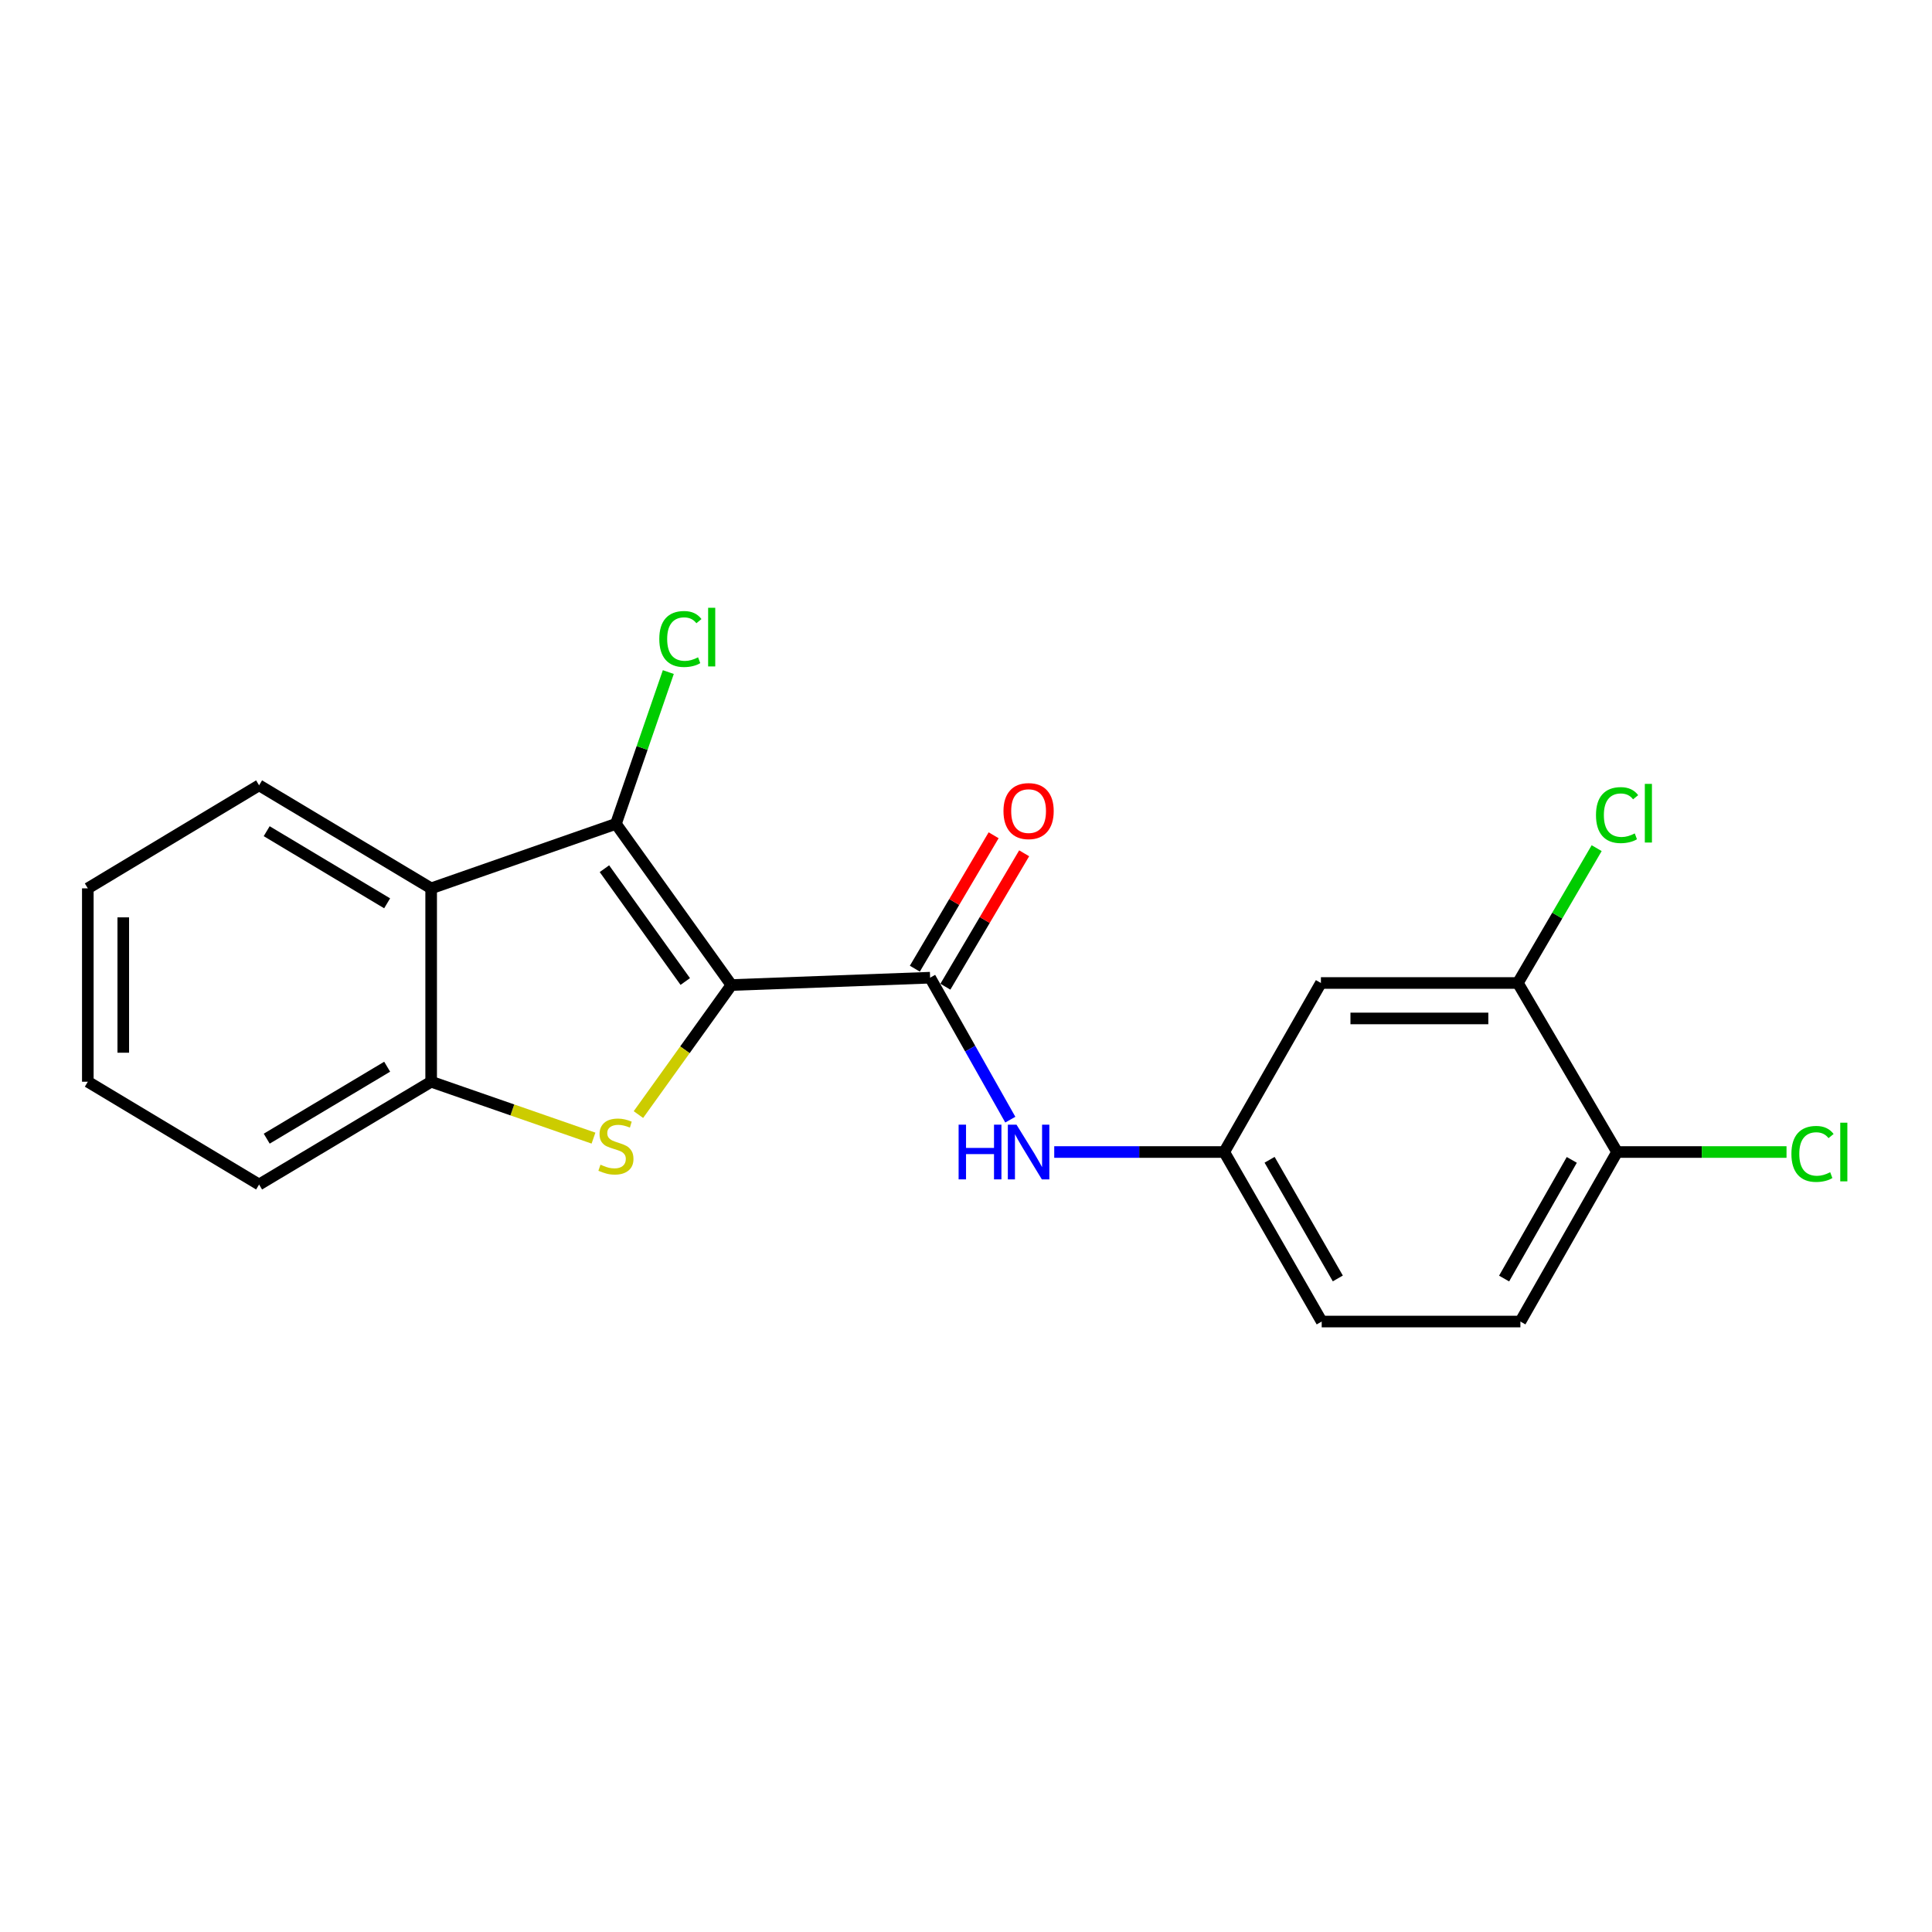<?xml version='1.0' encoding='iso-8859-1'?>
<svg version='1.1' baseProfile='full'
              xmlns='http://www.w3.org/2000/svg'
                      xmlns:rdkit='http://www.rdkit.org/xml'
                      xmlns:xlink='http://www.w3.org/1999/xlink'
                  xml:space='preserve'
width='1000px' height='1000px' viewBox='0 0 1000 1000'>
<!-- END OF HEADER -->
<rect style='opacity:1.0;fill:#FFFFFF;stroke:none' width='1000' height='1000' x='0' y='0'> </rect>
<path class='bond-0' d='M 378.572,509.854 L 354.508,543.379' style='fill:none;fill-rule:evenodd;stroke:#000000;stroke-width:6px;stroke-linecap:butt;stroke-linejoin:miter;stroke-opacity:1' />
<path class='bond-0' d='M 354.508,543.379 L 330.444,576.904' style='fill:none;fill-rule:evenodd;stroke:#CCCC00;stroke-width:6px;stroke-linecap:butt;stroke-linejoin:miter;stroke-opacity:1' />
<path class='bond-1' d='M 378.572,509.854 L 318.801,426.432' style='fill:none;fill-rule:evenodd;stroke:#000000;stroke-width:6px;stroke-linecap:butt;stroke-linejoin:miter;stroke-opacity:1' />
<path class='bond-1' d='M 354.689,508.028 L 312.85,449.633' style='fill:none;fill-rule:evenodd;stroke:#000000;stroke-width:6px;stroke-linecap:butt;stroke-linejoin:miter;stroke-opacity:1' />
<path class='bond-2' d='M 378.572,509.854 L 481.425,506.052' style='fill:none;fill-rule:evenodd;stroke:#000000;stroke-width:6px;stroke-linecap:butt;stroke-linejoin:miter;stroke-opacity:1' />
<path class='bond-4' d='M 307.19,589.09 L 265.178,574.494' style='fill:none;fill-rule:evenodd;stroke:#CCCC00;stroke-width:6px;stroke-linecap:butt;stroke-linejoin:miter;stroke-opacity:1' />
<path class='bond-4' d='M 265.178,574.494 L 223.166,559.899' style='fill:none;fill-rule:evenodd;stroke:#000000;stroke-width:6px;stroke-linecap:butt;stroke-linejoin:miter;stroke-opacity:1' />
<path class='bond-3' d='M 318.801,426.432 L 223.166,459.809' style='fill:none;fill-rule:evenodd;stroke:#000000;stroke-width:6px;stroke-linecap:butt;stroke-linejoin:miter;stroke-opacity:1' />
<path class='bond-11' d='M 318.801,426.432 L 332.361,387.148' style='fill:none;fill-rule:evenodd;stroke:#000000;stroke-width:6px;stroke-linecap:butt;stroke-linejoin:miter;stroke-opacity:1' />
<path class='bond-11' d='M 332.361,387.148 L 345.921,347.864' style='fill:none;fill-rule:evenodd;stroke:#00CC00;stroke-width:6px;stroke-linecap:butt;stroke-linejoin:miter;stroke-opacity:1' />
<path class='bond-5' d='M 481.425,506.052 L 502.18,542.792' style='fill:none;fill-rule:evenodd;stroke:#000000;stroke-width:6px;stroke-linecap:butt;stroke-linejoin:miter;stroke-opacity:1' />
<path class='bond-5' d='M 502.18,542.792 L 522.935,579.533' style='fill:none;fill-rule:evenodd;stroke:#0000FF;stroke-width:6px;stroke-linecap:butt;stroke-linejoin:miter;stroke-opacity:1' />
<path class='bond-9' d='M 489.325,510.717 L 509.713,476.191' style='fill:none;fill-rule:evenodd;stroke:#000000;stroke-width:6px;stroke-linecap:butt;stroke-linejoin:miter;stroke-opacity:1' />
<path class='bond-9' d='M 509.713,476.191 L 530.102,441.666' style='fill:none;fill-rule:evenodd;stroke:#FF0000;stroke-width:6px;stroke-linecap:butt;stroke-linejoin:miter;stroke-opacity:1' />
<path class='bond-9' d='M 473.524,501.386 L 493.912,466.861' style='fill:none;fill-rule:evenodd;stroke:#000000;stroke-width:6px;stroke-linecap:butt;stroke-linejoin:miter;stroke-opacity:1' />
<path class='bond-9' d='M 493.912,466.861 L 514.301,432.335' style='fill:none;fill-rule:evenodd;stroke:#FF0000;stroke-width:6px;stroke-linecap:butt;stroke-linejoin:miter;stroke-opacity:1' />
<path class='bond-16' d='M 223.166,459.809 L 134.106,406.481' style='fill:none;fill-rule:evenodd;stroke:#000000;stroke-width:6px;stroke-linecap:butt;stroke-linejoin:miter;stroke-opacity:1' />
<path class='bond-16' d='M 200.38,467.554 L 138.038,430.224' style='fill:none;fill-rule:evenodd;stroke:#000000;stroke-width:6px;stroke-linecap:butt;stroke-linejoin:miter;stroke-opacity:1' />
<path class='bond-20' d='M 223.166,459.809 L 223.166,559.899' style='fill:none;fill-rule:evenodd;stroke:#000000;stroke-width:6px;stroke-linecap:butt;stroke-linejoin:miter;stroke-opacity:1' />
<path class='bond-17' d='M 223.166,559.899 L 134.106,613.105' style='fill:none;fill-rule:evenodd;stroke:#000000;stroke-width:6px;stroke-linecap:butt;stroke-linejoin:miter;stroke-opacity:1' />
<path class='bond-17' d='M 200.396,552.127 L 138.054,589.371' style='fill:none;fill-rule:evenodd;stroke:#000000;stroke-width:6px;stroke-linecap:butt;stroke-linejoin:miter;stroke-opacity:1' />
<path class='bond-8' d='M 545.669,596.284 L 589.664,596.284' style='fill:none;fill-rule:evenodd;stroke:#0000FF;stroke-width:6px;stroke-linecap:butt;stroke-linejoin:miter;stroke-opacity:1' />
<path class='bond-8' d='M 589.664,596.284 L 633.66,596.284' style='fill:none;fill-rule:evenodd;stroke:#000000;stroke-width:6px;stroke-linecap:butt;stroke-linejoin:miter;stroke-opacity:1' />
<path class='bond-6' d='M 785.64,508.794 L 683.705,508.794' style='fill:none;fill-rule:evenodd;stroke:#000000;stroke-width:6px;stroke-linecap:butt;stroke-linejoin:miter;stroke-opacity:1' />
<path class='bond-6' d='M 770.35,527.144 L 698.995,527.144' style='fill:none;fill-rule:evenodd;stroke:#000000;stroke-width:6px;stroke-linecap:butt;stroke-linejoin:miter;stroke-opacity:1' />
<path class='bond-13' d='M 785.64,508.794 L 806.035,473.898' style='fill:none;fill-rule:evenodd;stroke:#000000;stroke-width:6px;stroke-linecap:butt;stroke-linejoin:miter;stroke-opacity:1' />
<path class='bond-13' d='M 806.035,473.898 L 826.431,439.002' style='fill:none;fill-rule:evenodd;stroke:#00CC00;stroke-width:6px;stroke-linecap:butt;stroke-linejoin:miter;stroke-opacity:1' />
<path class='bond-22' d='M 785.64,508.794 L 837,596.284' style='fill:none;fill-rule:evenodd;stroke:#000000;stroke-width:6px;stroke-linecap:butt;stroke-linejoin:miter;stroke-opacity:1' />
<path class='bond-7' d='M 683.705,508.794 L 633.66,596.284' style='fill:none;fill-rule:evenodd;stroke:#000000;stroke-width:6px;stroke-linecap:butt;stroke-linejoin:miter;stroke-opacity:1' />
<path class='bond-14' d='M 633.66,596.284 L 684.113,684.028' style='fill:none;fill-rule:evenodd;stroke:#000000;stroke-width:6px;stroke-linecap:butt;stroke-linejoin:miter;stroke-opacity:1' />
<path class='bond-14' d='M 657.136,600.298 L 692.453,661.719' style='fill:none;fill-rule:evenodd;stroke:#000000;stroke-width:6px;stroke-linecap:butt;stroke-linejoin:miter;stroke-opacity:1' />
<path class='bond-10' d='M 837,596.284 L 786.955,684.028' style='fill:none;fill-rule:evenodd;stroke:#000000;stroke-width:6px;stroke-linecap:butt;stroke-linejoin:miter;stroke-opacity:1' />
<path class='bond-10' d='M 813.554,600.354 L 778.522,661.775' style='fill:none;fill-rule:evenodd;stroke:#000000;stroke-width:6px;stroke-linecap:butt;stroke-linejoin:miter;stroke-opacity:1' />
<path class='bond-15' d='M 837,596.284 L 880.851,596.284' style='fill:none;fill-rule:evenodd;stroke:#000000;stroke-width:6px;stroke-linecap:butt;stroke-linejoin:miter;stroke-opacity:1' />
<path class='bond-15' d='M 880.851,596.284 L 924.702,596.284' style='fill:none;fill-rule:evenodd;stroke:#00CC00;stroke-width:6px;stroke-linecap:butt;stroke-linejoin:miter;stroke-opacity:1' />
<path class='bond-12' d='M 786.955,684.028 L 684.113,684.028' style='fill:none;fill-rule:evenodd;stroke:#000000;stroke-width:6px;stroke-linecap:butt;stroke-linejoin:miter;stroke-opacity:1' />
<path class='bond-18' d='M 134.106,406.481 L 45.455,459.809' style='fill:none;fill-rule:evenodd;stroke:#000000;stroke-width:6px;stroke-linecap:butt;stroke-linejoin:miter;stroke-opacity:1' />
<path class='bond-19' d='M 134.106,613.105 L 45.455,559.899' style='fill:none;fill-rule:evenodd;stroke:#000000;stroke-width:6px;stroke-linecap:butt;stroke-linejoin:miter;stroke-opacity:1' />
<path class='bond-21' d='M 45.455,459.809 L 45.455,559.899' style='fill:none;fill-rule:evenodd;stroke:#000000;stroke-width:6px;stroke-linecap:butt;stroke-linejoin:miter;stroke-opacity:1' />
<path class='bond-21' d='M 63.805,474.823 L 63.805,544.886' style='fill:none;fill-rule:evenodd;stroke:#000000;stroke-width:6px;stroke-linecap:butt;stroke-linejoin:miter;stroke-opacity:1' />
<path  class='atom-1' d='M 310.801 602.843
Q 311.121 602.963, 312.441 603.523
Q 313.761 604.083, 315.201 604.443
Q 316.681 604.763, 318.121 604.763
Q 320.801 604.763, 322.361 603.483
Q 323.921 602.163, 323.921 599.883
Q 323.921 598.323, 323.121 597.363
Q 322.361 596.403, 321.161 595.883
Q 319.961 595.363, 317.961 594.763
Q 315.441 594.003, 313.921 593.283
Q 312.441 592.563, 311.361 591.043
Q 310.321 589.523, 310.321 586.963
Q 310.321 583.403, 312.721 581.203
Q 315.161 579.003, 319.961 579.003
Q 323.241 579.003, 326.961 580.563
L 326.041 583.643
Q 322.641 582.243, 320.081 582.243
Q 317.321 582.243, 315.801 583.403
Q 314.281 584.523, 314.321 586.483
Q 314.321 588.003, 315.081 588.923
Q 315.881 589.843, 317.001 590.363
Q 318.161 590.883, 320.081 591.483
Q 322.641 592.283, 324.161 593.083
Q 325.681 593.883, 326.761 595.523
Q 327.881 597.123, 327.881 599.883
Q 327.881 603.803, 325.241 605.923
Q 322.641 608.003, 318.281 608.003
Q 315.761 608.003, 313.841 607.443
Q 311.961 606.923, 309.721 606.003
L 310.801 602.843
' fill='#CCCC00'/>
<path  class='atom-6' d='M 496.177 582.124
L 500.017 582.124
L 500.017 594.164
L 514.497 594.164
L 514.497 582.124
L 518.337 582.124
L 518.337 610.444
L 514.497 610.444
L 514.497 597.364
L 500.017 597.364
L 500.017 610.444
L 496.177 610.444
L 496.177 582.124
' fill='#0000FF'/>
<path  class='atom-6' d='M 526.137 582.124
L 535.417 597.124
Q 536.337 598.604, 537.817 601.284
Q 539.297 603.964, 539.377 604.124
L 539.377 582.124
L 543.137 582.124
L 543.137 610.444
L 539.257 610.444
L 529.297 594.044
Q 528.137 592.124, 526.897 589.924
Q 525.697 587.724, 525.337 587.044
L 525.337 610.444
L 521.657 610.444
L 521.657 582.124
L 526.137 582.124
' fill='#0000FF'/>
<path  class='atom-10' d='M 519.397 419.814
Q 519.397 413.014, 522.757 409.214
Q 526.117 405.414, 532.397 405.414
Q 538.677 405.414, 542.037 409.214
Q 545.397 413.014, 545.397 419.814
Q 545.397 426.694, 541.997 430.614
Q 538.597 434.494, 532.397 434.494
Q 526.157 434.494, 522.757 430.614
Q 519.397 426.734, 519.397 419.814
M 532.397 431.294
Q 536.717 431.294, 539.037 428.414
Q 541.397 425.494, 541.397 419.814
Q 541.397 414.254, 539.037 411.454
Q 536.717 408.614, 532.397 408.614
Q 528.077 408.614, 525.717 411.414
Q 523.397 414.214, 523.397 419.814
Q 523.397 425.534, 525.717 428.414
Q 528.077 431.294, 532.397 431.294
' fill='#FF0000'/>
<path  class='atom-12' d='M 341.248 330.747
Q 341.248 323.707, 344.528 320.027
Q 347.848 316.307, 354.128 316.307
Q 359.968 316.307, 363.088 320.427
L 360.448 322.587
Q 358.168 319.587, 354.128 319.587
Q 349.848 319.587, 347.568 322.467
Q 345.328 325.307, 345.328 330.747
Q 345.328 336.347, 347.648 339.227
Q 350.008 342.107, 354.568 342.107
Q 357.688 342.107, 361.328 340.227
L 362.448 343.227
Q 360.968 344.187, 358.728 344.747
Q 356.488 345.307, 354.008 345.307
Q 347.848 345.307, 344.528 341.547
Q 341.248 337.787, 341.248 330.747
' fill='#00CC00'/>
<path  class='atom-12' d='M 366.528 314.587
L 370.208 314.587
L 370.208 344.947
L 366.528 344.947
L 366.528 314.587
' fill='#00CC00'/>
<path  class='atom-14' d='M 826.08 421.897
Q 826.08 414.857, 829.36 411.177
Q 832.68 407.457, 838.96 407.457
Q 844.8 407.457, 847.92 411.577
L 845.28 413.737
Q 843 410.737, 838.96 410.737
Q 834.68 410.737, 832.4 413.617
Q 830.16 416.457, 830.16 421.897
Q 830.16 427.497, 832.48 430.377
Q 834.84 433.257, 839.4 433.257
Q 842.52 433.257, 846.16 431.377
L 847.28 434.377
Q 845.8 435.337, 843.56 435.897
Q 841.32 436.457, 838.84 436.457
Q 832.68 436.457, 829.36 432.697
Q 826.08 428.937, 826.08 421.897
' fill='#00CC00'/>
<path  class='atom-14' d='M 851.36 405.737
L 855.04 405.737
L 855.04 436.097
L 851.36 436.097
L 851.36 405.737
' fill='#00CC00'/>
<path  class='atom-16' d='M 927.231 597.264
Q 927.231 590.224, 930.511 586.544
Q 933.831 582.824, 940.111 582.824
Q 945.951 582.824, 949.071 586.944
L 946.431 589.104
Q 944.151 586.104, 940.111 586.104
Q 935.831 586.104, 933.551 588.984
Q 931.311 591.824, 931.311 597.264
Q 931.311 602.864, 933.631 605.744
Q 935.991 608.624, 940.551 608.624
Q 943.671 608.624, 947.311 606.744
L 948.431 609.744
Q 946.951 610.704, 944.711 611.264
Q 942.471 611.824, 939.991 611.824
Q 933.831 611.824, 930.511 608.064
Q 927.231 604.304, 927.231 597.264
' fill='#00CC00'/>
<path  class='atom-16' d='M 952.511 581.104
L 956.191 581.104
L 956.191 611.464
L 952.511 611.464
L 952.511 581.104
' fill='#00CC00'/>
</svg>
